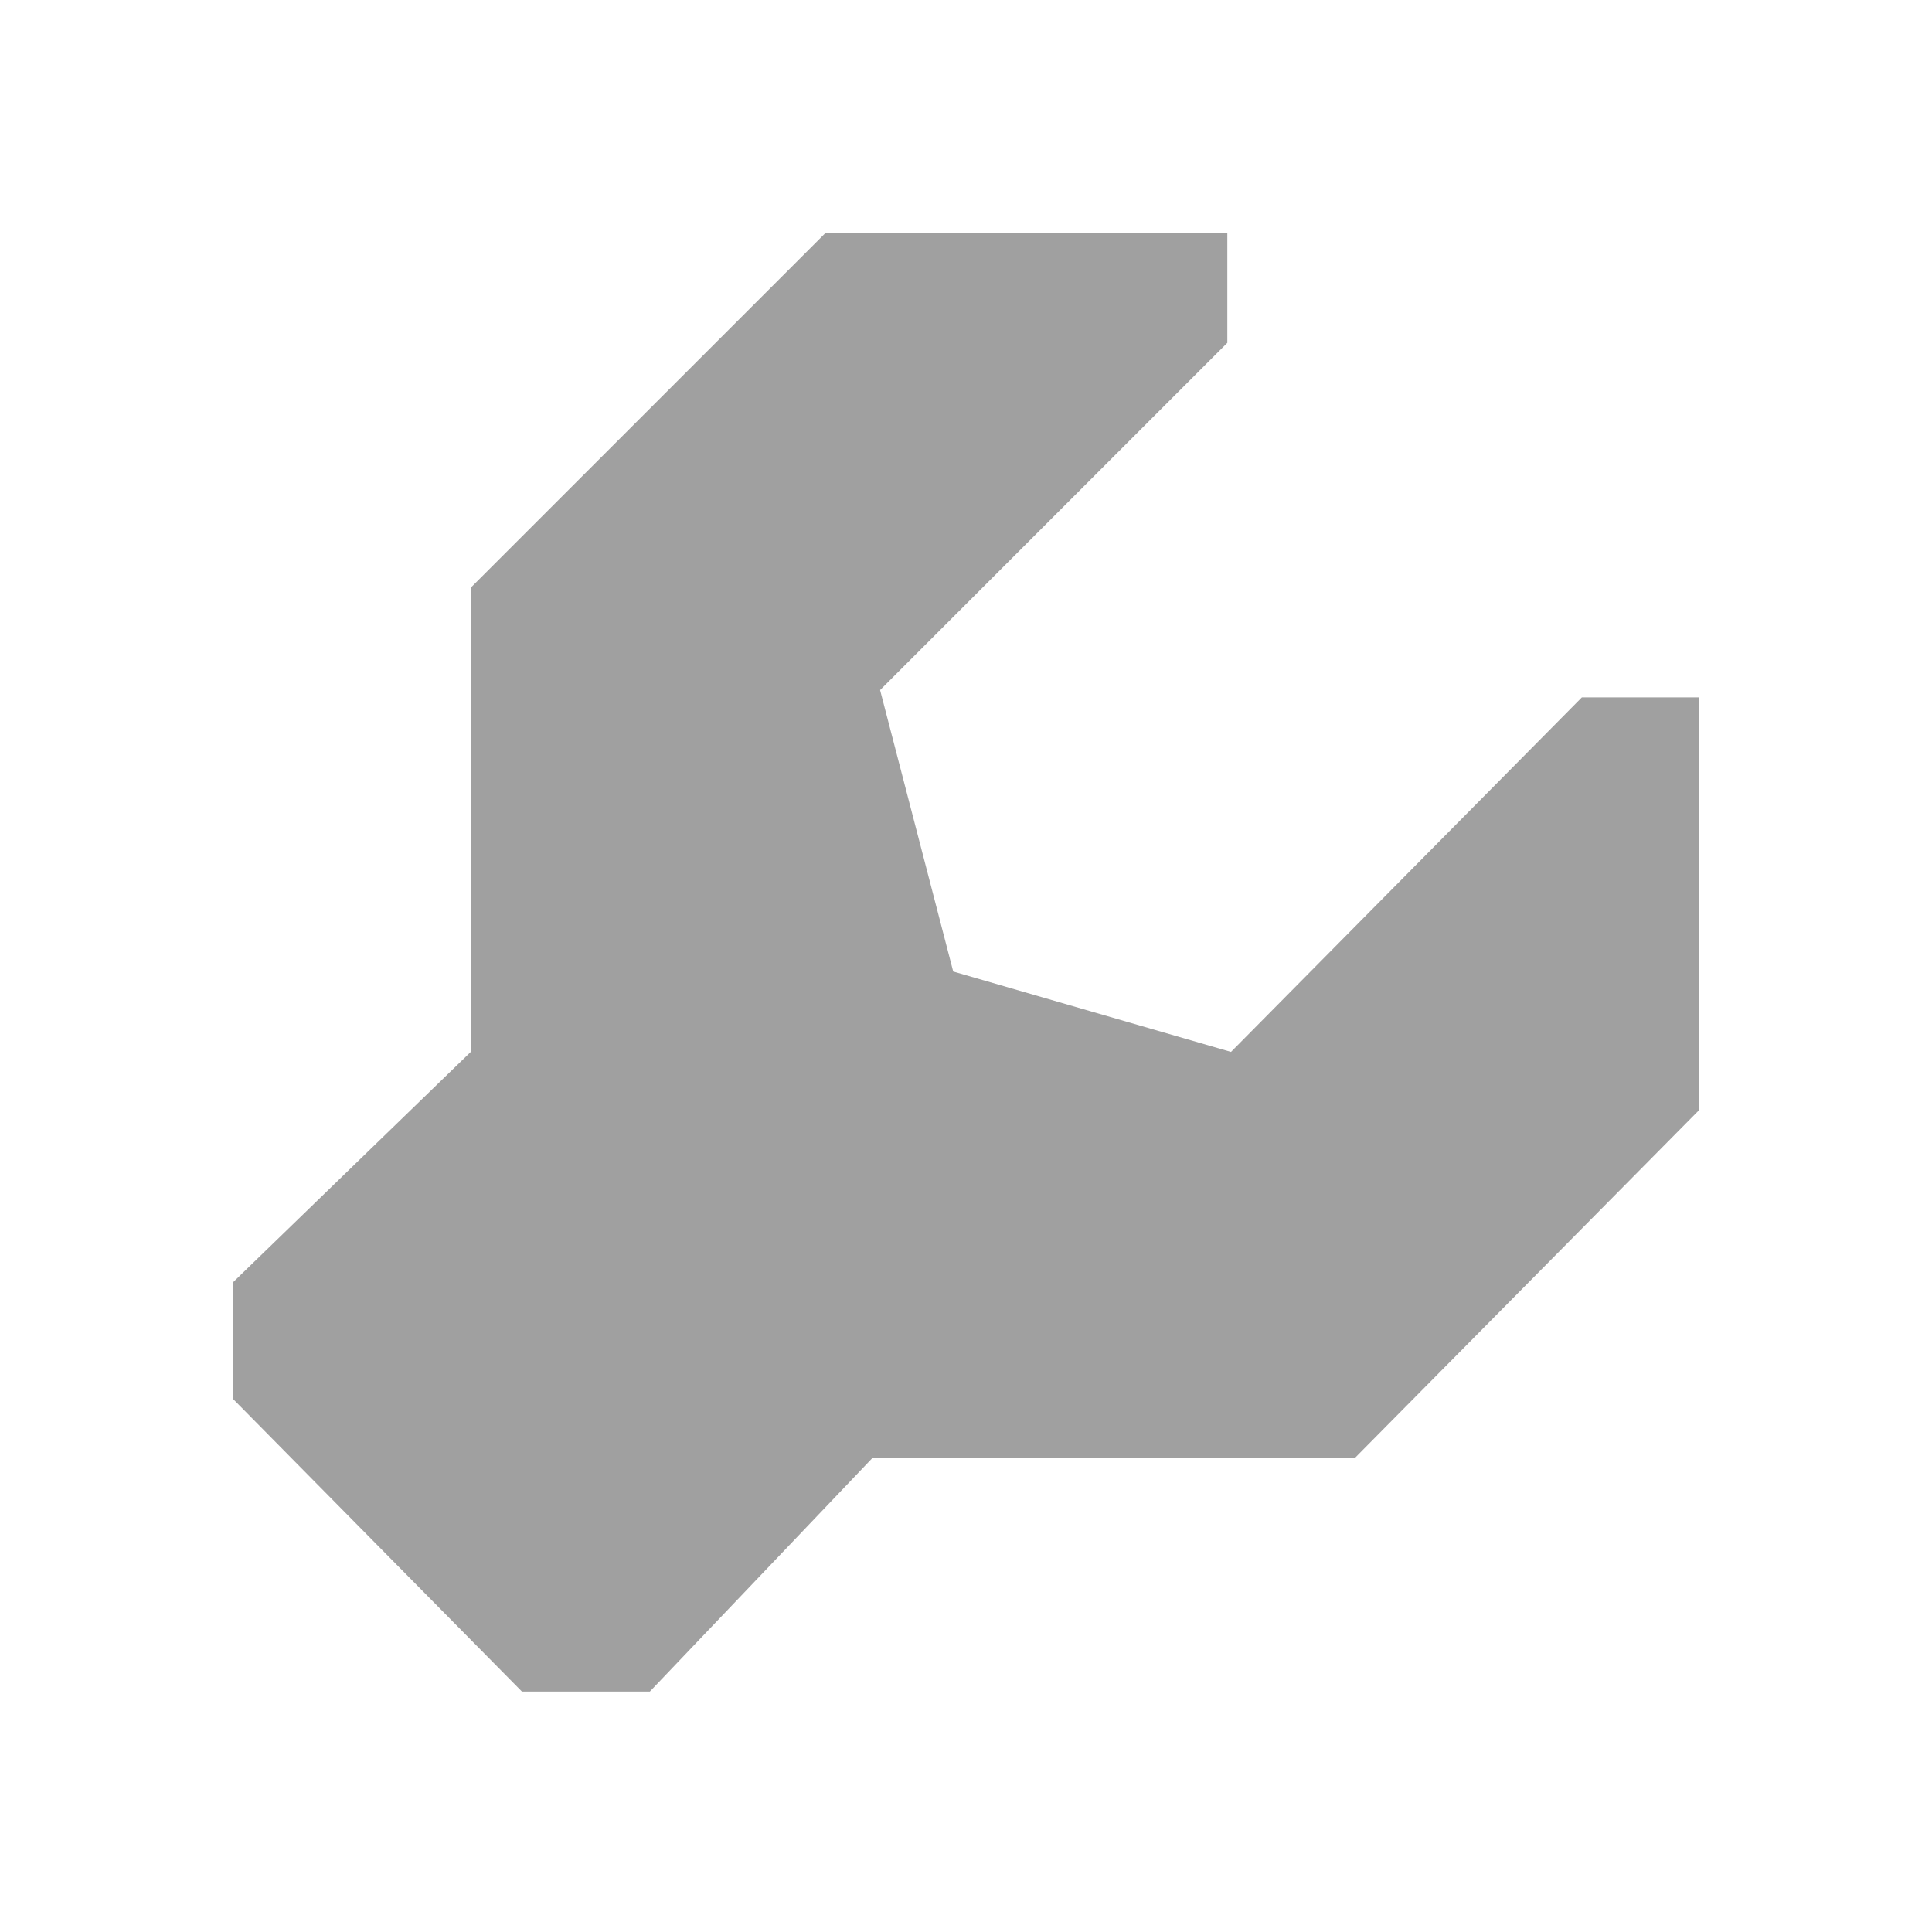 <svg width="58" height="58" viewBox="0 0 58 58" fill="none" xmlns="http://www.w3.org/2000/svg">
<path d="M26.421 20.716L36.845 10.292V7H24.776L14.132 17.643V31.579L7 38.491V42.002L15.668 50.781H19.509L26.202 43.758H40.686L51 33.334V20.935H47.489L36.955 31.579L28.616 29.165L26.421 20.716Z" fill="#A0A0A0"/>
</svg>
